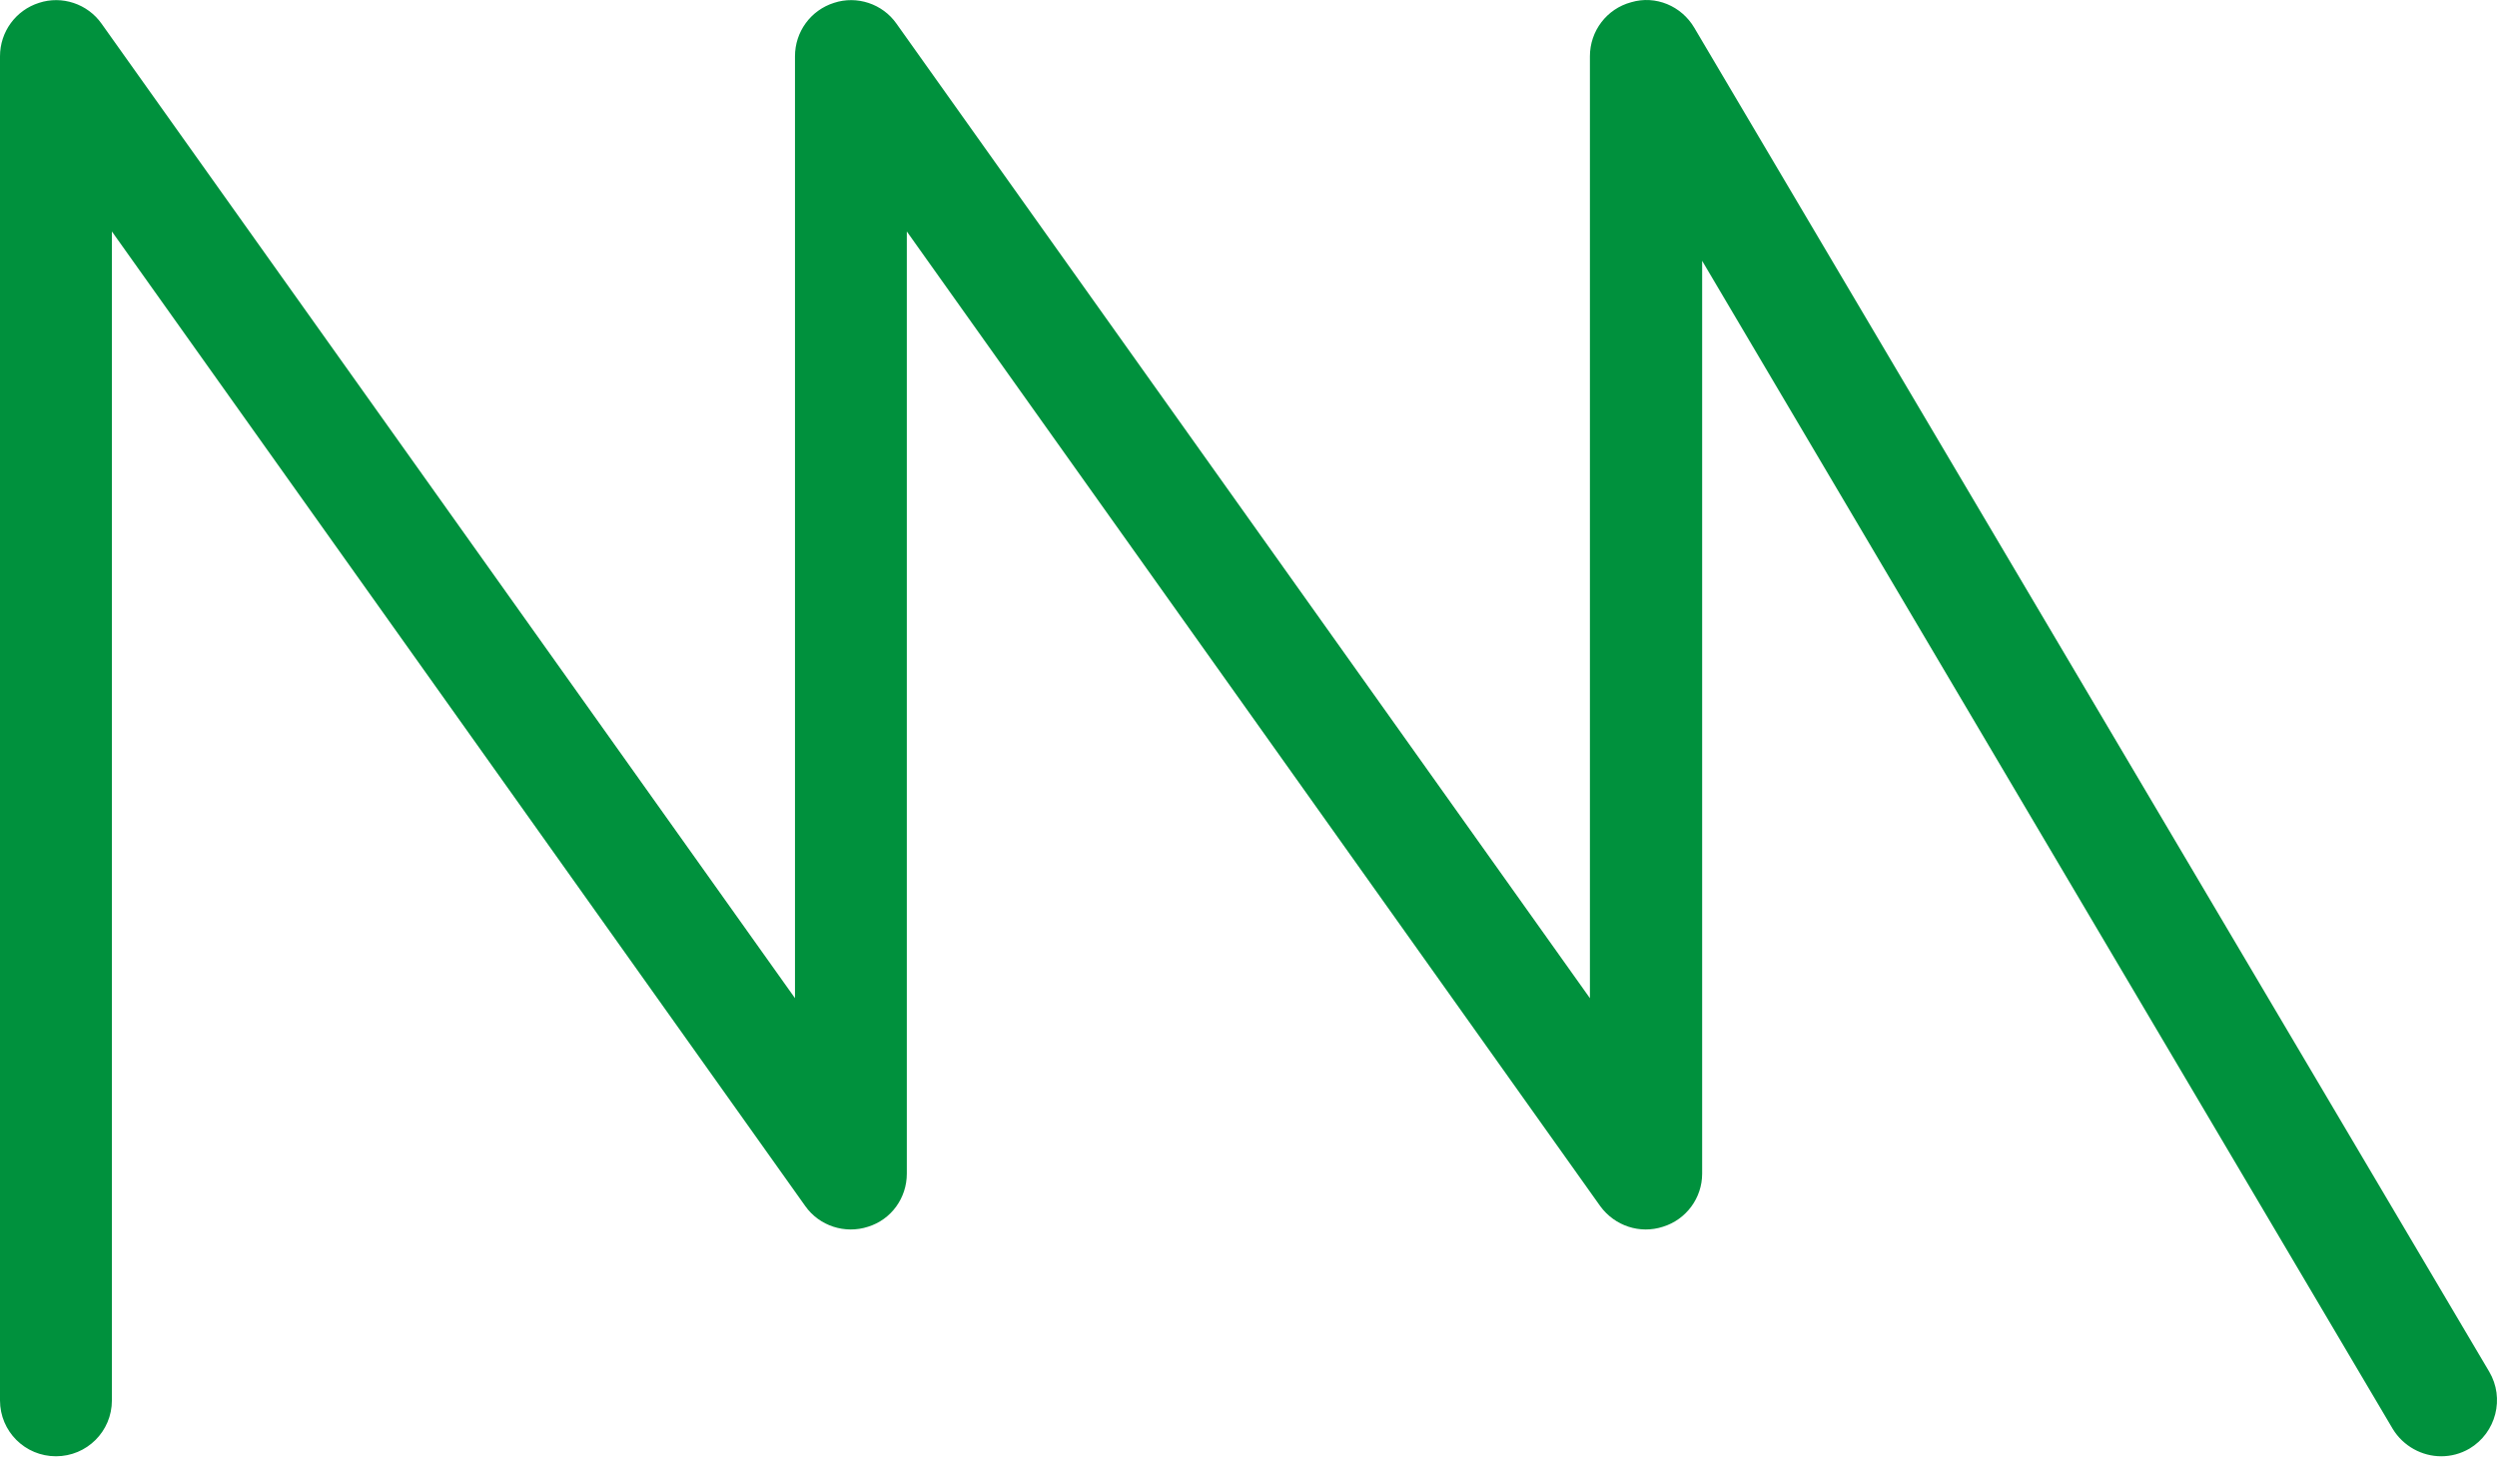<svg width="37" height="22" viewBox="0 0 37 22" fill="none" xmlns="http://www.w3.org/2000/svg">
<path d="M36.173 21.582C36.316 21.582 36.459 21.546 36.593 21.468C36.987 21.232 37.117 20.722 36.885 20.329L25.106 0.412C24.916 0.088 24.532 -0.074 24.171 0.033C23.809 0.13 23.559 0.458 23.559 0.834V14.793L13.284 0.351C13.077 0.055 12.696 -0.069 12.359 0.042C12.011 0.152 11.78 0.472 11.78 0.834V14.793L1.505 0.351C1.296 0.055 0.917 -0.069 0.579 0.042C0.232 0.152 0 0.472 0 0.834V20.754C0 21.213 0.371 21.582 0.829 21.582C1.287 21.582 1.658 21.213 1.658 20.754V3.43L11.933 17.875C12.14 18.168 12.521 18.292 12.863 18.18C13.206 18.074 13.437 17.755 13.437 17.394V3.43L23.712 17.875C23.926 18.168 24.3 18.292 24.642 18.18C24.985 18.074 25.222 17.755 25.222 17.394V3.865L35.455 21.176C35.612 21.434 35.89 21.582 36.173 21.582Z" fill="#00913D"/>
</svg>
